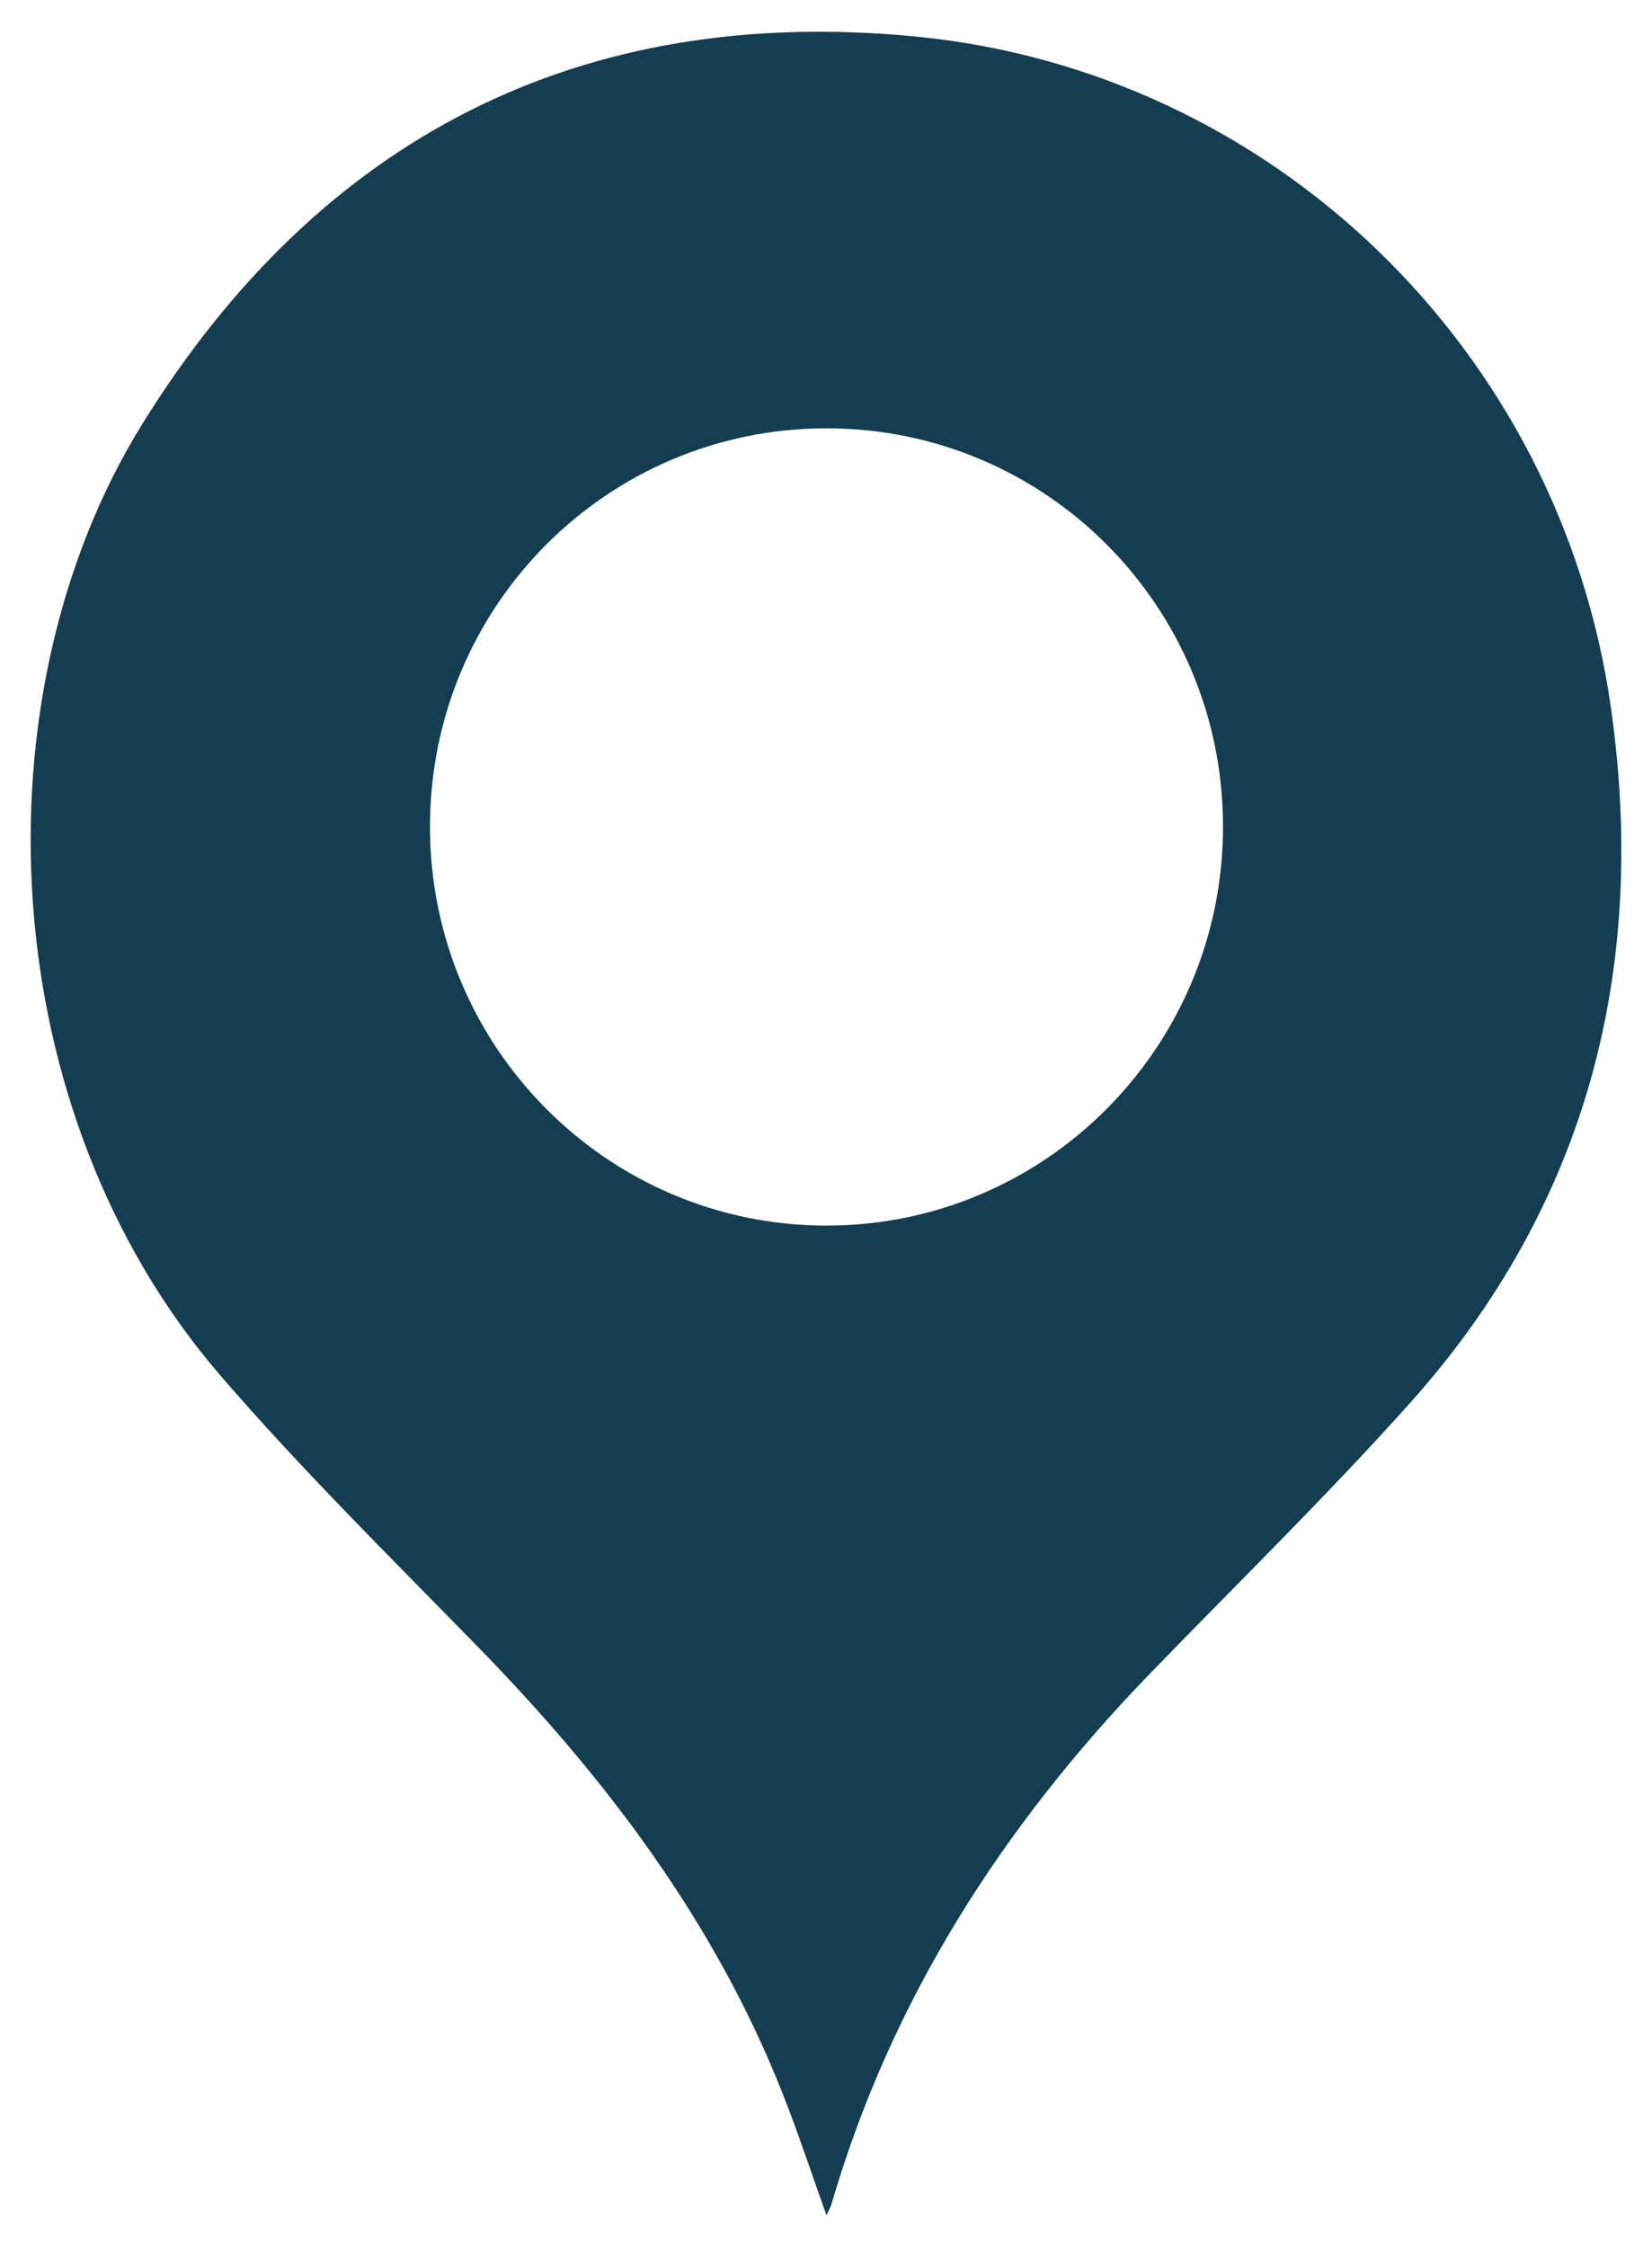 <svg width="25" height="34" viewBox="0 0 25 34" fill="none" xmlns="http://www.w3.org/2000/svg">
<path fill-rule="evenodd" clip-rule="evenodd" d="M12.507 33.52C12.274 32.866 12.076 32.266 11.845 31.681C10.812 29.064 9.151 26.881 7.203 24.889C5.897 23.553 4.566 22.237 3.346 20.826C-0.126 16.809 -0.381 10.509 2.149 6.423C4.836 2.082 8.776 0.063 13.85 0.552C19.258 1.075 23.605 5.289 24.377 10.699C24.939 14.635 24.032 18.217 21.343 21.224C20.082 22.633 18.727 23.956 17.411 25.315C15.177 27.622 13.485 30.254 12.579 33.363C12.57 33.396 12.55 33.425 12.507 33.52ZM18.508 12.495C18.501 9.167 15.824 6.482 12.51 6.481C9.182 6.48 6.498 9.183 6.507 12.525C6.514 15.849 9.199 18.543 12.504 18.545C15.824 18.547 18.515 15.835 18.508 12.495Z" fill="#143D51"/>
</svg>
